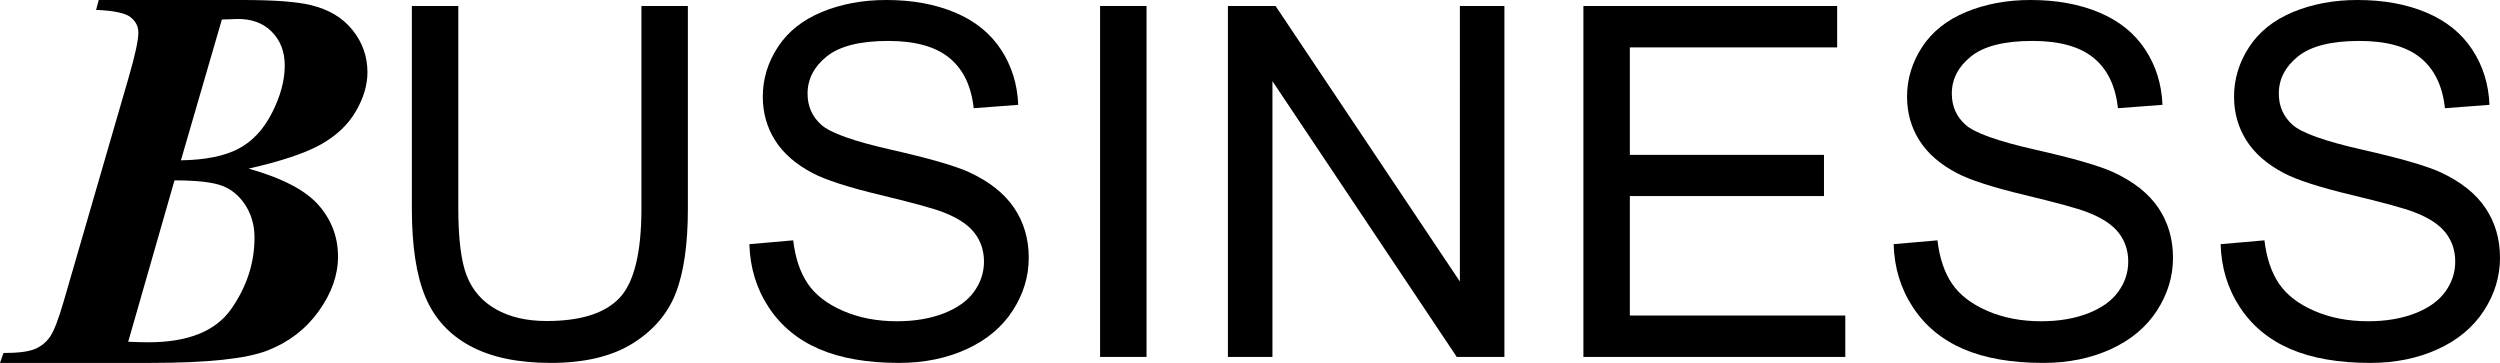 <?xml version="1.0" encoding="UTF-8"?> <svg xmlns="http://www.w3.org/2000/svg" id="Vrstva_2" viewBox="0 0 1422.645 206.513"> <defs> <style>.cls-1{stroke-width:0px;}</style> </defs> <g id="Layer_1"> <path class="cls-1" d="m365.011,3.405h26.427v115.381c0,20.071-2.271,36.009-6.811,47.814-4.542,11.806-12.737,21.411-24.588,28.811-11.851,7.403-27.404,11.102-46.656,11.102-18.71,0-34.011-3.224-45.907-9.671-11.898-6.447-20.389-15.779-25.474-27.994-5.087-12.213-7.629-28.901-7.629-50.062V3.405h26.427v115.245c0,17.347,1.611,30.128,4.836,38.346,3.222,8.221,8.763,14.555,16.619,19.004,7.854,4.45,17.458,6.675,28.811,6.675,19.433,0,33.283-4.404,41.548-13.214,8.263-8.808,12.396-25.746,12.396-50.811V3.405Z"></path> <path class="cls-1" d="m426.447,138.947l24.929-2.18c1.179,9.991,3.927,18.186,8.242,24.589,4.312,6.402,11.011,11.579,20.093,15.529,9.08,3.951,19.296,5.926,30.65,5.926,10.081,0,18.98-1.499,26.7-4.496,7.718-2.996,13.463-7.105,17.232-12.328,3.767-5.222,5.654-10.919,5.654-17.096,0-6.267-1.818-11.736-5.449-16.415-3.633-4.676-9.627-8.603-17.981-11.783-5.36-2.088-17.211-5.334-35.555-9.741-18.345-4.404-31.195-8.558-38.551-12.464-9.536-4.994-16.643-11.192-21.319-18.595-4.678-7.401-7.015-15.686-7.015-24.861,0-10.08,2.861-19.501,8.582-28.266,5.721-8.763,14.076-15.414,25.065-19.957,10.987-4.54,23.202-6.811,36.644-6.811,14.801,0,27.858,2.384,39.164,7.152,11.306,4.767,20.001,11.783,26.086,21.046,6.084,9.263,9.353,19.752,9.808,31.467l-25.337,1.907c-1.363-12.621-5.972-22.157-13.827-28.606-7.856-6.447-19.459-9.672-34.805-9.672-15.986,0-27.633,2.929-34.942,8.786-7.311,5.858-10.966,12.92-10.966,21.183,0,7.175,2.589,13.077,7.765,17.709,5.085,4.632,18.367,9.378,39.845,14.236,21.476,4.859,36.212,9.106,44.205,12.737,11.623,5.359,20.205,12.147,25.746,20.365,5.539,8.22,8.31,17.687,8.31,28.402,0,10.626-3.044,20.637-9.127,30.037-6.085,9.4-14.826,16.711-26.222,21.932-11.398,5.222-24.227,7.833-38.483,7.833-18.073,0-33.217-2.635-45.43-7.9-12.215-5.266-21.796-13.191-28.743-23.771-6.947-10.579-10.604-22.545-10.966-35.895Z"></path> <path class="cls-1" d="m626.014,203.108V3.405h26.427v199.703h-26.427Z"></path> <path class="cls-1" d="m698.757,203.108V3.405h27.109l104.891,156.793V3.405h25.337v199.703h-27.108l-104.891-156.928v156.928h-25.338Z"></path> <path class="cls-1" d="m901.048,203.108V3.405h144.396v23.567h-117.968v61.164h110.476v23.43h-110.476v67.975h122.6v23.567h-149.027Z"></path> <path class="cls-1" d="m1077.592,138.947l24.928-2.18c1.179,9.991,3.928,18.186,8.242,24.589,4.312,6.402,11.011,11.579,20.093,15.529,9.08,3.951,19.297,5.926,30.651,5.926,10.08,0,18.979-1.499,26.699-4.496,7.718-2.996,13.463-7.105,17.232-12.328,3.767-5.222,5.654-10.919,5.654-17.096,0-6.267-1.818-11.736-5.449-16.415-3.633-4.676-9.627-8.603-17.981-11.783-5.36-2.088-17.211-5.334-35.554-9.741-18.346-4.404-31.195-8.558-38.551-12.464-9.536-4.994-16.643-11.192-21.319-18.595-4.678-7.401-7.015-15.686-7.015-24.861,0-10.08,2.861-19.501,8.581-28.266,5.721-8.763,14.076-15.414,25.065-19.957,10.987-4.54,23.202-6.811,36.644-6.811,14.801,0,27.858,2.384,39.164,7.152,11.306,4.767,20.001,11.783,26.087,21.046,6.083,9.263,9.353,19.752,9.808,31.467l-25.337,1.907c-1.362-12.621-5.972-22.157-13.827-28.606-7.856-6.447-19.459-9.672-34.805-9.672-15.985,0-27.632,2.929-34.942,8.786-7.311,5.858-10.965,12.92-10.965,21.183,0,7.175,2.588,13.077,7.764,17.709,5.085,4.632,18.367,9.378,39.845,14.236,21.477,4.859,36.213,9.106,44.205,12.737,11.624,5.359,20.206,12.147,25.746,20.365,5.538,8.22,8.309,17.687,8.309,28.402,0,10.626-3.044,20.637-9.127,30.037-6.086,9.4-14.827,16.711-26.223,21.932-11.398,5.222-24.227,7.833-38.483,7.833-18.073,0-33.217-2.635-45.43-7.9-12.215-5.266-21.796-13.191-28.743-23.771-6.948-10.579-10.605-22.545-10.966-35.895Z"></path> <path class="cls-1" d="m1263.673,138.947l24.928-2.18c1.179,9.991,3.928,18.186,8.242,24.589,4.312,6.402,11.011,11.579,20.093,15.529,9.08,3.951,19.297,5.926,30.651,5.926,10.08,0,18.979-1.499,26.699-4.496,7.718-2.996,13.463-7.105,17.232-12.328,3.767-5.222,5.654-10.919,5.654-17.096,0-6.267-1.818-11.736-5.449-16.415-3.633-4.676-9.627-8.603-17.981-11.783-5.36-2.088-17.211-5.334-35.554-9.741-18.346-4.404-31.195-8.558-38.551-12.464-9.536-4.994-16.643-11.192-21.319-18.595-4.678-7.401-7.015-15.686-7.015-24.861,0-10.08,2.861-19.501,8.581-28.266,5.721-8.763,14.076-15.414,25.065-19.957,10.987-4.54,23.202-6.811,36.644-6.811,14.801,0,27.858,2.384,39.164,7.152,11.306,4.767,20.001,11.783,26.087,21.046,6.083,9.263,9.353,19.752,9.808,31.467l-25.337,1.907c-1.362-12.621-5.972-22.157-13.827-28.606-7.856-6.447-19.459-9.672-34.805-9.672-15.985,0-27.632,2.929-34.942,8.786-7.311,5.858-10.965,12.92-10.965,21.183,0,7.175,2.588,13.077,7.764,17.709,5.085,4.632,18.367,9.378,39.845,14.236,21.477,4.859,36.213,9.106,44.205,12.737,11.624,5.359,20.206,12.147,25.746,20.365,5.538,8.22,8.309,17.687,8.309,28.402,0,10.626-3.044,20.637-9.127,30.037-6.086,9.4-14.827,16.711-26.223,21.932-11.398,5.222-24.227,7.833-38.483,7.833-18.073,0-33.217-2.635-45.43-7.9-12.215-5.266-21.796-13.191-28.743-23.771-6.948-10.579-10.605-22.545-10.966-35.895Z"></path> <path class="cls-1" d="m56.197,0h81.631c18.173,0,31.168.966,38.988,2.894,10.254,2.437,18.199,7.184,23.834,14.24,5.635,7.058,8.452,15.053,8.452,23.987,0,7.31-2.234,14.773-6.701,22.387-4.469,7.615-11.144,13.885-20.027,18.809-8.885,4.926-22.516,9.468-40.891,13.63,19.087,5.383,32.337,12.286,39.749,20.712,7.41,8.428,11.118,18.225,11.118,29.393,0,10.458-3.655,20.788-10.965,30.992-7.31,10.204-17.007,17.666-29.089,22.387-12.084,4.721-34.217,7.082-66.401,7.082H0l1.98-5.635c8.324,0,14.29-.761,17.895-2.284,3.603-1.523,6.497-3.884,8.681-7.082,2.182-3.198,4.745-9.873,7.691-20.027l36.856-127.015c3.755-12.893,5.635-21.524,5.635-25.89,0-3.553-1.499-6.497-4.493-8.833-2.996-2.334-9.518-3.705-19.57-4.112l1.523-5.635Zm43.1,102.647l-26.347,91.834c5.076.205,8.883.305,11.422.305,22.64,0,38.379-6.32,47.212-18.961,8.833-12.641,13.25-26.169,13.25-40.587,0-6.903-1.701-13.021-5.102-18.352-3.403-5.33-7.793-9.036-13.174-11.118-5.383-2.08-14.468-3.122-27.261-3.122Zm3.655-11.422c13.807-.202,24.696-2.385,32.667-6.549,7.969-4.162,14.366-10.989,19.189-20.484,4.821-9.492,7.234-18.452,7.234-26.88,0-7.919-2.489-14.366-7.463-19.342-4.976-4.974-11.627-7.36-19.951-7.158l-8.376.305-23.301,80.108Z"></path> </g> </svg> 